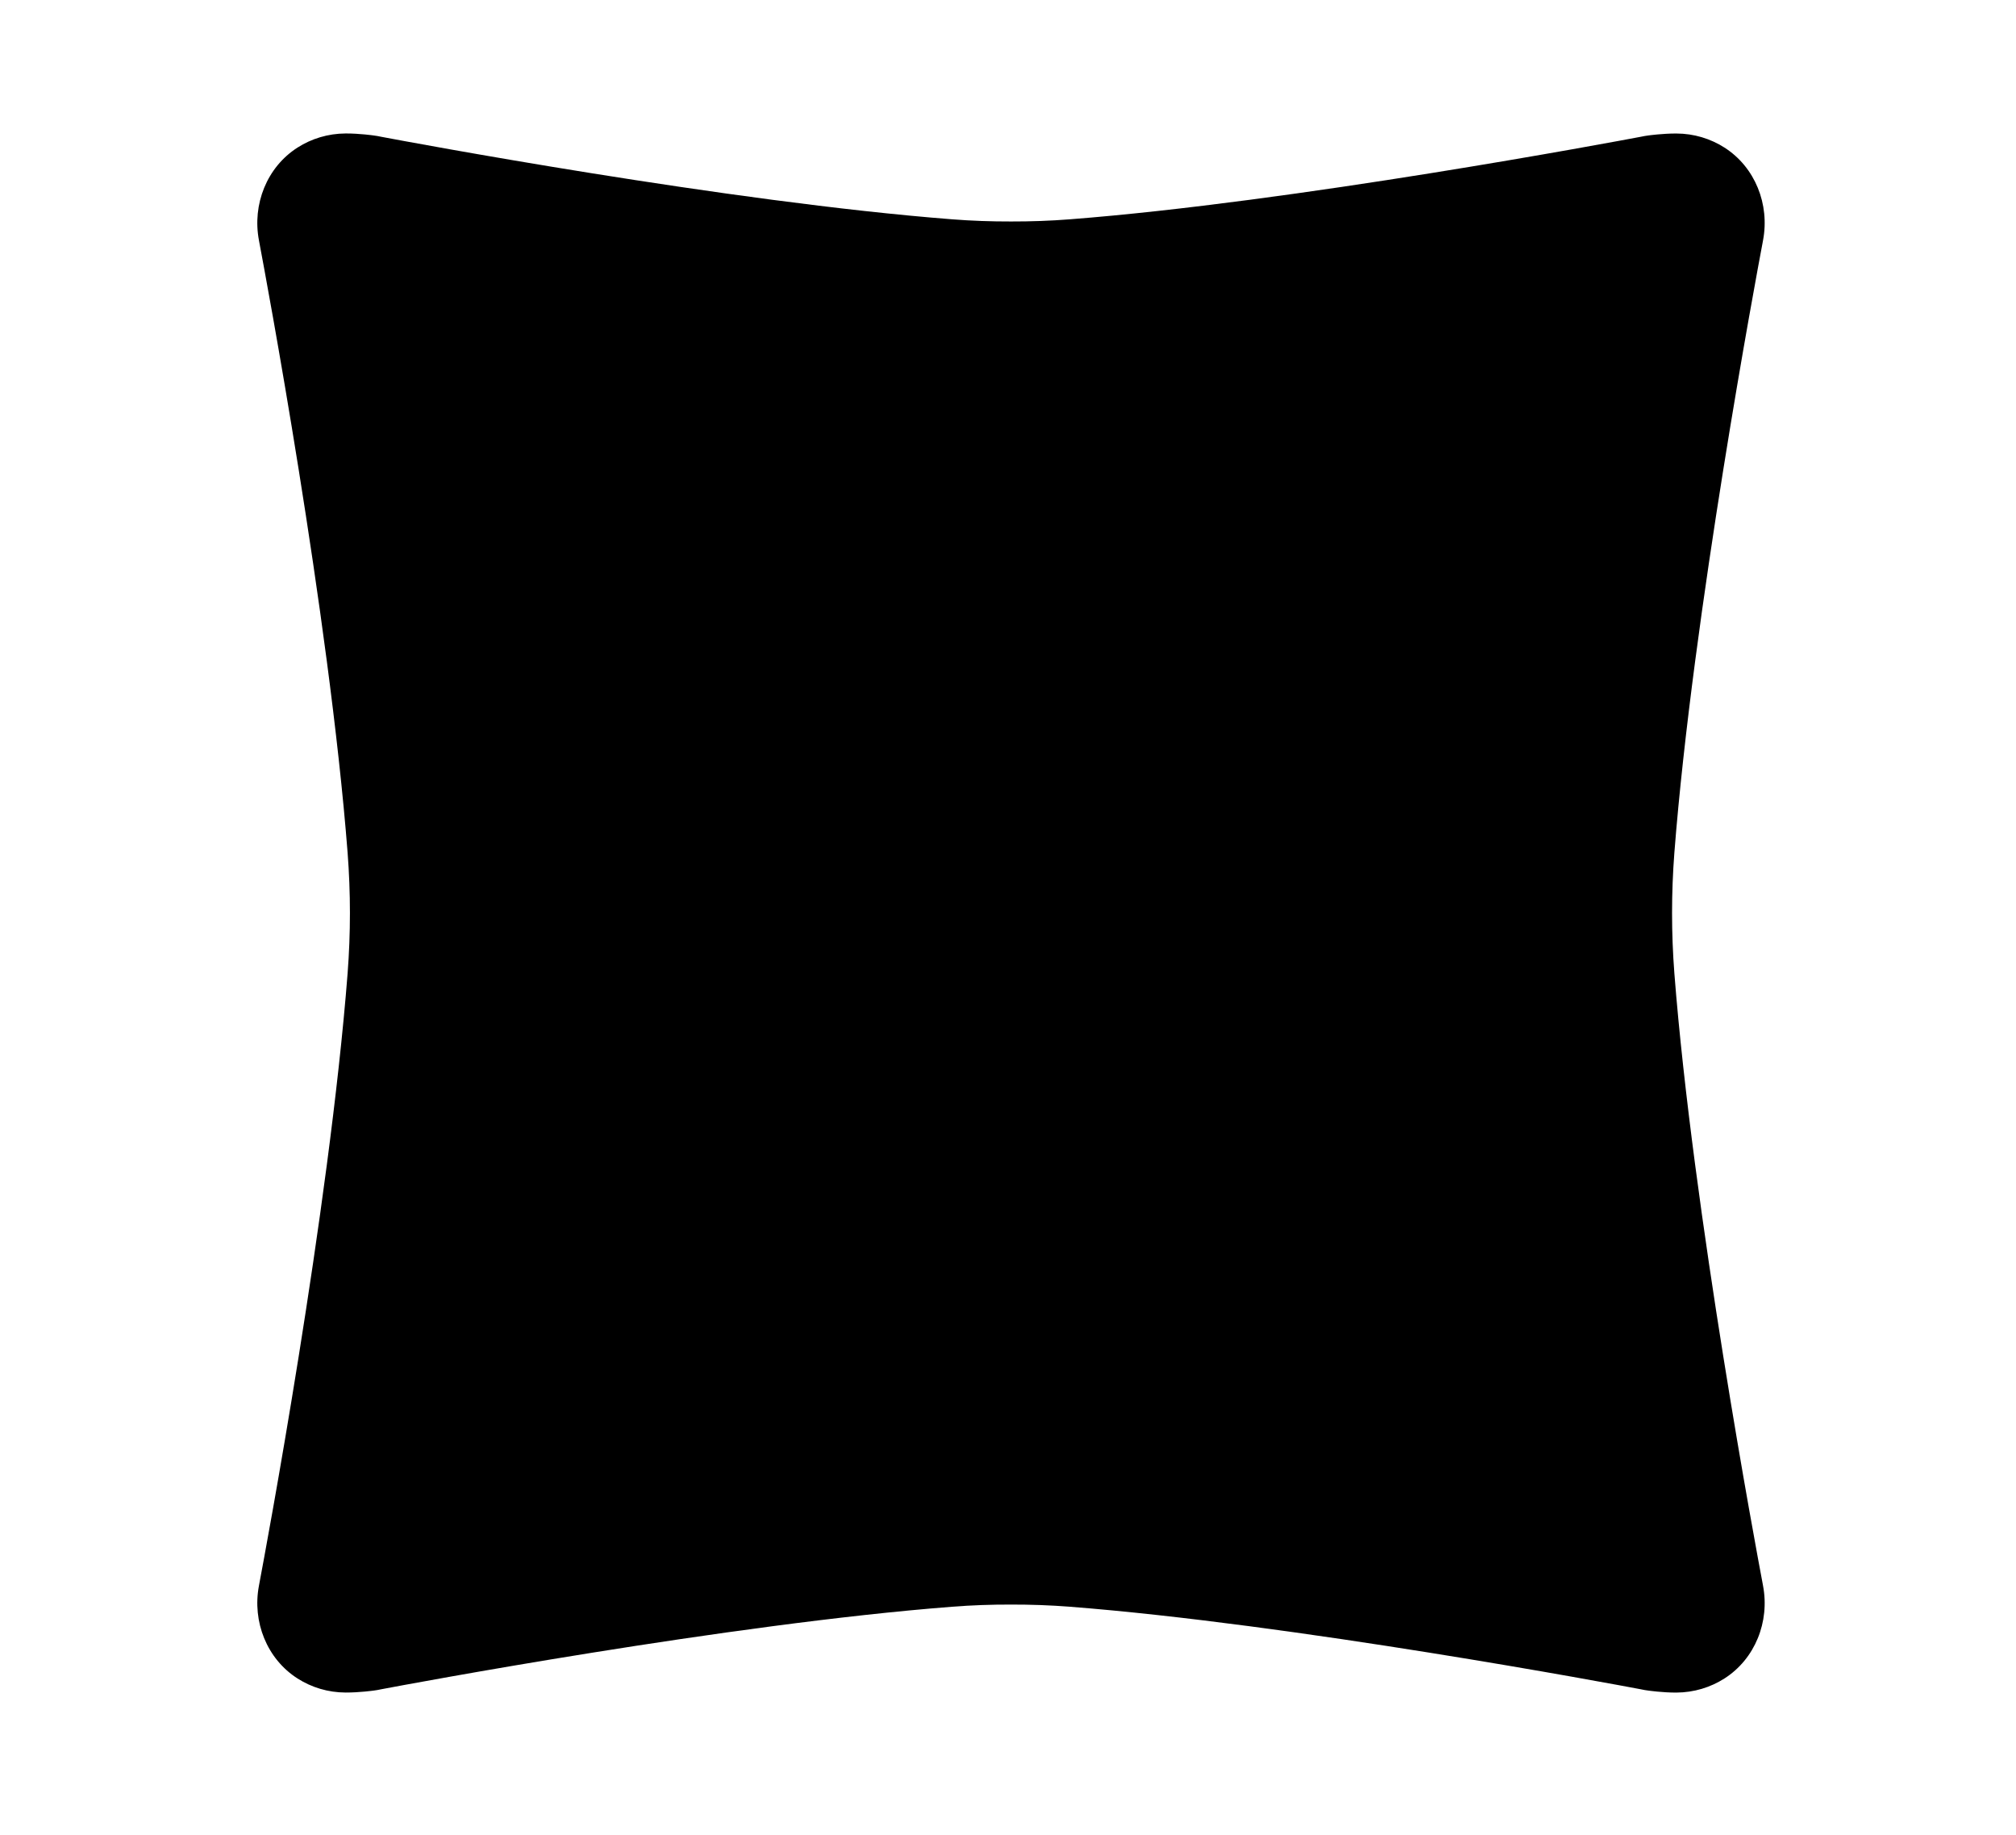 <?xml version="1.0" encoding="UTF-8"?>
<svg id="Layer_1" xmlns="http://www.w3.org/2000/svg" version="1.1" viewBox="0 0 444.94 404.94">
  <!-- Generator: Adobe Illustrator 29.8.1, SVG Export Plug-In . SVG Version: 2.1.1 Build 2)  -->
  <path d="M389.03,349.45h0l-.08-.43c-1.18-6.25-15.33-81.7-19.41-134.26-.34-4.43-.51-8.86-.51-13.3s.17-8.87.51-13.3c4.08-52.56,18.23-128.01,19.41-134.26l.08-.43h0l.08-.44c1.5-7.91-1.73-16.14-8.52-20.47-3.07-1.96-6.72-3.09-10.62-3.1h0c-3.04-.01-6.17.43-6.17.43-.27.04-.54.07-.81.12l-.41.08h0l-.4.08c-5.87,1.11-76.7,14.4-126.05,18.22-4.33.34-8.66.49-13,.48-4.33.01-8.67-.14-13-.48-49.35-3.83-120.18-17.11-126.05-18.22l-.4-.08h0l-.41-.08c-.27-.05-.54-.08-.81-.12,0,0-3.12-.45-6.17-.44h0c-3.91.02-7.55,1.15-10.62,3.11-6.79,4.33-10.02,12.56-8.52,20.47l.08.44h0l.08.43c1.18,6.25,15.33,81.7,19.41,134.26.34,4.43.51,8.86.51,13.3s-.17,8.87-.51,13.3c-4.08,52.56-18.23,128.01-19.41,134.26l-.08.43h0l-.08.44c-1.5,7.91,1.73,16.14,8.52,20.47,3.07,1.96,6.72,3.09,10.62,3.1h0c3.04.01,6.17-.43,6.17-.43.27-.04.54-.07.81-.12l.41-.08h0l.4-.08c5.87-1.11,76.7-14.4,126.05-18.22,4.33-.34,8.66-.49,13-.48,4.33-.01,8.67.14,13,.48,49.35,3.83,120.18,17.11,126.05,18.22l.4.08h0l.41.08c.27.05.54.08.81.12,0,0,3.12.45,6.17.44h0c3.91-.02,7.55-1.15,10.62-3.11,6.79-4.33,10.02-12.56,8.52-20.47l-.08-.44h0Z"/>
</svg>